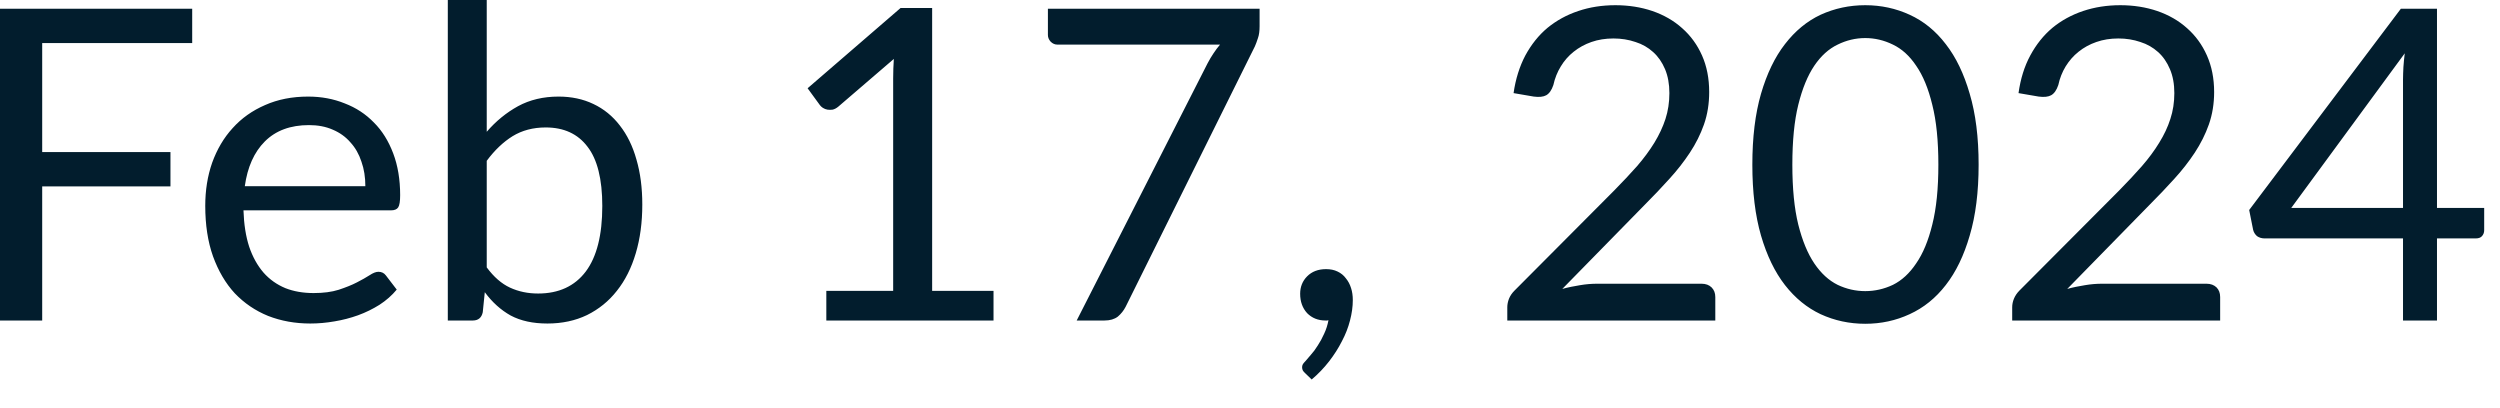 <?xml version="1.0" encoding="utf-8"?>
<svg xmlns="http://www.w3.org/2000/svg" fill="none" height="100%" overflow="visible" preserveAspectRatio="none" style="display: block;" viewBox="0 0 49 8" width="100%">
<path d="M0.827 0.844V2.981H3.341V3.654H0.827V6.282H0V0.171H3.767V0.844H0.827ZM7.161 3.65C7.161 3.474 7.136 3.313 7.084 3.168C7.036 3.021 6.964 2.894 6.867 2.789C6.774 2.681 6.658 2.599 6.521 2.541C6.385 2.481 6.23 2.452 6.056 2.452C5.692 2.452 5.404 2.559 5.191 2.772C4.981 2.982 4.85 3.275 4.798 3.65H7.161ZM7.776 5.676C7.682 5.79 7.569 5.889 7.438 5.974C7.307 6.056 7.167 6.125 7.016 6.18C6.868 6.233 6.714 6.273 6.556 6.299C6.396 6.327 6.239 6.341 6.082 6.341C5.784 6.341 5.508 6.291 5.255 6.192C5.004 6.09 4.787 5.942 4.602 5.749C4.42 5.552 4.279 5.31 4.175 5.024C4.073 4.736 4.023 4.407 4.023 4.034C4.023 3.732 4.067 3.452 4.158 3.19C4.253 2.928 4.385 2.702 4.559 2.512C4.733 2.318 4.944 2.168 5.196 2.059C5.446 1.948 5.727 1.893 6.04 1.893C6.299 1.893 6.538 1.938 6.755 2.026C6.978 2.111 7.168 2.236 7.328 2.401C7.49 2.562 7.616 2.765 7.707 3.007C7.797 3.244 7.843 3.519 7.843 3.825C7.843 3.945 7.831 4.024 7.805 4.064C7.779 4.104 7.732 4.123 7.66 4.123H4.772C4.781 4.396 4.818 4.634 4.884 4.836C4.952 5.037 5.047 5.206 5.165 5.343C5.284 5.478 5.427 5.578 5.592 5.647C5.756 5.712 5.942 5.744 6.146 5.744C6.337 5.744 6.5 5.723 6.637 5.68C6.775 5.634 6.896 5.587 6.995 5.535C7.094 5.484 7.177 5.438 7.243 5.395C7.31 5.35 7.369 5.327 7.417 5.327C7.479 5.327 7.528 5.351 7.563 5.398L7.776 5.676ZM9.54 5.241C9.679 5.429 9.831 5.561 9.995 5.637C10.163 5.715 10.347 5.753 10.547 5.753C10.952 5.753 11.264 5.609 11.481 5.322C11.697 5.034 11.805 4.606 11.805 4.038C11.805 3.51 11.707 3.121 11.514 2.874C11.324 2.623 11.051 2.498 10.696 2.498C10.448 2.498 10.232 2.556 10.047 2.669C9.864 2.783 9.695 2.943 9.54 3.152V5.241ZM9.54 2.583C9.721 2.373 9.927 2.206 10.154 2.081C10.384 1.956 10.649 1.893 10.947 1.893C11.2 1.893 11.427 1.941 11.63 2.038C11.834 2.134 12.008 2.276 12.149 2.46C12.292 2.643 12.401 2.864 12.474 3.126C12.551 3.388 12.589 3.682 12.589 4.009C12.589 4.358 12.547 4.676 12.461 4.964C12.376 5.251 12.253 5.497 12.09 5.701C11.931 5.904 11.736 6.061 11.506 6.175C11.275 6.286 11.016 6.341 10.73 6.341C10.445 6.341 10.206 6.289 10.009 6.184C9.816 6.076 9.647 5.924 9.502 5.727L9.462 6.12C9.439 6.227 9.374 6.282 9.267 6.282H8.777V0H9.54V2.583ZM19.473 5.701V6.282H16.196V5.701H17.506V1.535C17.506 1.409 17.511 1.283 17.519 1.155L16.431 2.09C16.395 2.12 16.358 2.14 16.32 2.149C16.283 2.154 16.25 2.154 16.218 2.149C16.187 2.143 16.157 2.133 16.128 2.114C16.104 2.097 16.082 2.079 16.069 2.059L15.829 1.73L17.651 0.157H18.27V5.701H19.473ZM24.688 0.171V0.512C24.688 0.608 24.678 0.687 24.655 0.749C24.635 0.812 24.615 0.865 24.596 0.908L22.062 6.014C22.024 6.087 21.974 6.151 21.909 6.206C21.843 6.256 21.756 6.282 21.648 6.282H21.103L23.669 1.24C23.706 1.17 23.745 1.104 23.785 1.045C23.825 0.984 23.867 0.928 23.913 0.874H20.722C20.675 0.874 20.632 0.855 20.594 0.818C20.557 0.778 20.539 0.734 20.539 0.685V0.171H24.688ZM25.581 7.314C25.558 7.293 25.543 7.275 25.534 7.258C25.526 7.241 25.521 7.22 25.521 7.194C25.521 7.174 25.528 7.155 25.538 7.135C25.552 7.115 25.569 7.097 25.585 7.08C25.613 7.048 25.649 7.007 25.692 6.955C25.738 6.905 25.784 6.844 25.828 6.772C25.873 6.704 25.915 6.628 25.953 6.542C25.992 6.46 26.02 6.372 26.038 6.277C26.029 6.28 26.018 6.282 26.008 6.282C25.998 6.282 25.991 6.282 25.982 6.282C25.834 6.282 25.713 6.233 25.619 6.137C25.528 6.037 25.483 5.91 25.483 5.758C25.483 5.624 25.528 5.509 25.619 5.417C25.713 5.322 25.837 5.275 25.991 5.275C26.076 5.275 26.151 5.29 26.216 5.322C26.282 5.353 26.337 5.397 26.379 5.455C26.423 5.508 26.458 5.572 26.481 5.647C26.504 5.717 26.515 5.796 26.515 5.881C26.515 6.009 26.497 6.142 26.46 6.282C26.425 6.419 26.373 6.553 26.302 6.687C26.233 6.824 26.149 6.955 26.05 7.083C25.951 7.211 25.837 7.33 25.709 7.438L25.581 7.314ZM33.351 5.561C33.433 5.561 33.499 5.586 33.547 5.633C33.596 5.682 33.62 5.744 33.62 5.822V6.282H29.543V6.021C29.543 5.968 29.554 5.912 29.576 5.855C29.599 5.799 29.634 5.746 29.683 5.697L31.64 3.732C31.803 3.566 31.951 3.409 32.085 3.258C32.218 3.104 32.332 2.95 32.426 2.797C32.519 2.644 32.592 2.489 32.643 2.332C32.694 2.174 32.72 2.005 32.72 1.825C32.72 1.645 32.691 1.49 32.635 1.356C32.577 1.219 32.499 1.107 32.4 1.019C32.303 0.931 32.189 0.865 32.055 0.823C31.921 0.777 31.777 0.754 31.624 0.754C31.468 0.754 31.323 0.777 31.192 0.823C31.063 0.868 30.946 0.932 30.844 1.014C30.743 1.094 30.659 1.19 30.592 1.301C30.524 1.411 30.475 1.534 30.446 1.666C30.413 1.767 30.365 1.834 30.306 1.867C30.25 1.898 30.167 1.907 30.062 1.893L29.666 1.825C29.706 1.546 29.784 1.301 29.896 1.088C30.014 0.871 30.158 0.69 30.332 0.545C30.509 0.401 30.708 0.291 30.934 0.216C31.157 0.14 31.401 0.102 31.662 0.102C31.921 0.102 32.163 0.14 32.387 0.216C32.612 0.294 32.807 0.405 32.972 0.554C33.136 0.699 33.266 0.876 33.36 1.088C33.453 1.298 33.5 1.535 33.5 1.804C33.5 2.03 33.467 2.242 33.398 2.439C33.33 2.632 33.238 2.816 33.121 2.993C33.004 3.17 32.87 3.342 32.716 3.51C32.565 3.677 32.405 3.846 32.234 4.017L30.621 5.663C30.736 5.631 30.85 5.609 30.967 5.59C31.084 5.57 31.196 5.561 31.304 5.561H33.351ZM38.781 3.228C38.781 3.762 38.723 4.225 38.606 4.618C38.493 5.008 38.337 5.331 38.137 5.587C37.939 5.843 37.703 6.033 37.429 6.158C37.159 6.283 36.87 6.346 36.559 6.346C36.247 6.346 35.956 6.283 35.684 6.158C35.418 6.033 35.185 5.843 34.985 5.587C34.786 5.331 34.63 5.008 34.516 4.618C34.402 4.225 34.346 3.762 34.346 3.228C34.346 2.693 34.402 2.23 34.516 1.837C34.63 1.446 34.786 1.121 34.985 0.865C35.185 0.606 35.418 0.414 35.684 0.289C35.956 0.165 36.247 0.102 36.559 0.102C36.87 0.102 37.159 0.165 37.429 0.289C37.703 0.414 37.939 0.606 38.137 0.865C38.337 1.121 38.493 1.446 38.606 1.837C38.723 2.23 38.781 2.693 38.781 3.228ZM37.992 3.228C37.992 2.762 37.953 2.37 37.873 2.055C37.796 1.736 37.691 1.481 37.556 1.287C37.427 1.094 37.275 0.957 37.101 0.874C36.928 0.789 36.746 0.746 36.559 0.746C36.371 0.746 36.19 0.789 36.018 0.874C35.844 0.957 35.692 1.094 35.561 1.287C35.43 1.481 35.325 1.736 35.246 2.055C35.168 2.37 35.13 2.762 35.13 3.228C35.13 3.694 35.168 4.085 35.246 4.401C35.325 4.716 35.43 4.97 35.561 5.164C35.692 5.357 35.844 5.497 36.018 5.583C36.19 5.665 36.371 5.706 36.559 5.706C36.746 5.706 36.928 5.665 37.101 5.583C37.275 5.497 37.427 5.357 37.556 5.164C37.691 4.97 37.796 4.716 37.873 4.401C37.953 4.085 37.992 3.694 37.992 3.228ZM43.247 5.561C43.33 5.561 43.395 5.586 43.444 5.633C43.492 5.682 43.515 5.744 43.515 5.822V6.282H39.439V6.021C39.439 5.968 39.45 5.912 39.473 5.855C39.496 5.799 39.531 5.746 39.579 5.697L41.537 3.732C41.7 3.566 41.847 3.409 41.98 3.258C42.114 3.104 42.228 2.95 42.321 2.797C42.416 2.644 42.489 2.489 42.539 2.332C42.591 2.174 42.617 2.005 42.617 1.825C42.617 1.645 42.588 1.49 42.531 1.356C42.473 1.219 42.396 1.107 42.297 1.019C42.199 0.931 42.085 0.865 41.951 0.823C41.817 0.777 41.674 0.754 41.52 0.754C41.363 0.754 41.22 0.777 41.089 0.823C40.958 0.868 40.842 0.932 40.74 1.014C40.639 1.094 40.556 1.19 40.487 1.301C40.42 1.411 40.371 1.534 40.343 1.666C40.309 1.767 40.262 1.834 40.202 1.867C40.146 1.898 40.064 1.907 39.959 1.893L39.563 1.825C39.602 1.546 39.678 1.301 39.793 1.088C39.91 0.871 40.055 0.69 40.228 0.545C40.403 0.401 40.605 0.291 40.828 0.216C41.054 0.14 41.298 0.102 41.558 0.102C41.817 0.102 42.059 0.14 42.283 0.216C42.508 0.294 42.703 0.405 42.868 0.554C43.032 0.699 43.162 0.876 43.256 1.088C43.349 1.298 43.397 1.535 43.397 1.804C43.397 2.03 43.363 2.242 43.294 2.439C43.226 2.632 43.133 2.816 43.017 2.993C42.9 3.17 42.766 3.342 42.612 3.51C42.461 3.677 42.3 3.846 42.129 4.017L40.518 5.663C40.632 5.631 40.746 5.609 40.863 5.59C40.979 5.57 41.092 5.561 41.2 5.561H43.247ZM47.099 4.076V1.557C47.099 1.482 47.103 1.401 47.107 1.313C47.113 1.225 47.122 1.135 47.133 1.045L44.908 4.076H47.099ZM48.69 4.076V4.512C48.69 4.557 48.676 4.596 48.647 4.628C48.621 4.658 48.58 4.673 48.524 4.673H47.765V6.282H47.099V4.673H44.387C44.33 4.673 44.28 4.658 44.237 4.628C44.198 4.593 44.172 4.551 44.161 4.503L44.084 4.116L47.057 0.171H47.765V4.076H48.69Z" fill="#021D2D" id="Vector"/>
</svg>